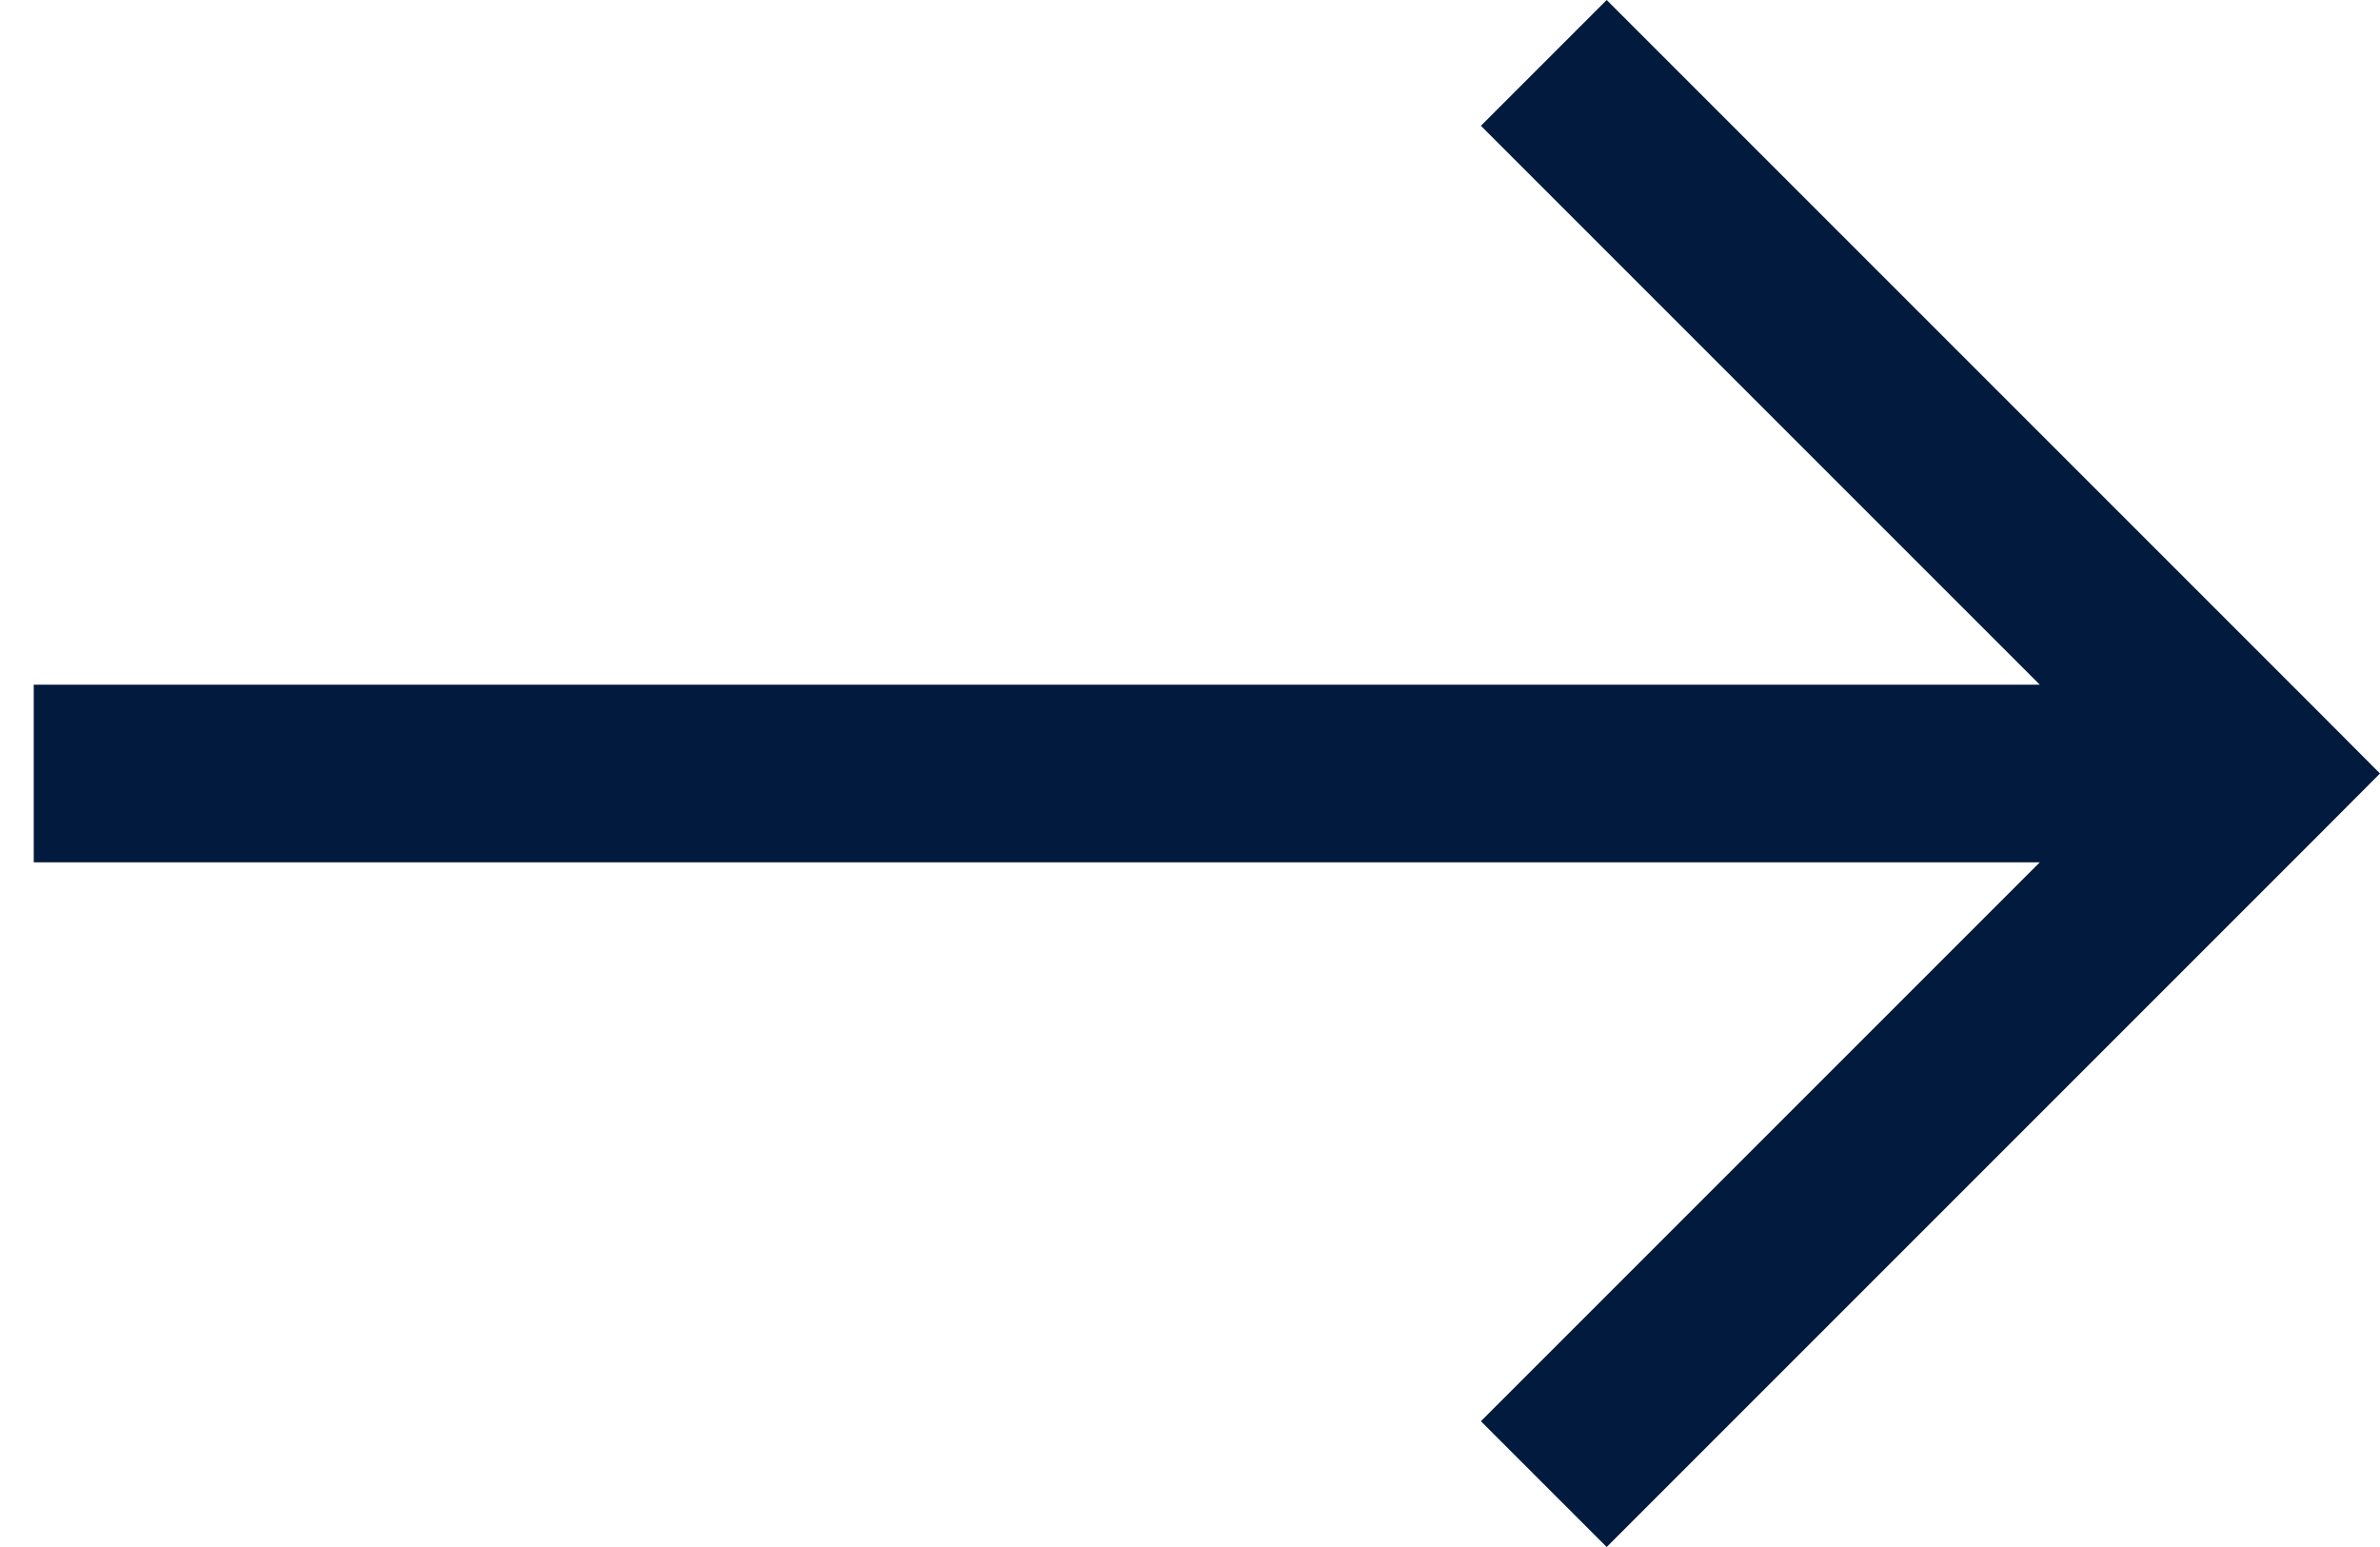<svg width="40" height="26" viewBox="0 0 40 26" fill="none" xmlns="http://www.w3.org/2000/svg">
<path d="M37.889 13L38.946 14.057L40 13L38.946 11.943L37.889 13ZM36.832 11.943L24.889 23.886L27.003 26L38.946 14.057L36.832 11.943ZM38.946 11.943L27.003 -5.68118e-07L24.889 2.114L36.832 14.057L38.946 11.943ZM37.889 11.507L0.567 11.507L0.567 14.493L37.889 14.493L37.889 11.507Z" fill="#031A3F"/>
</svg>
